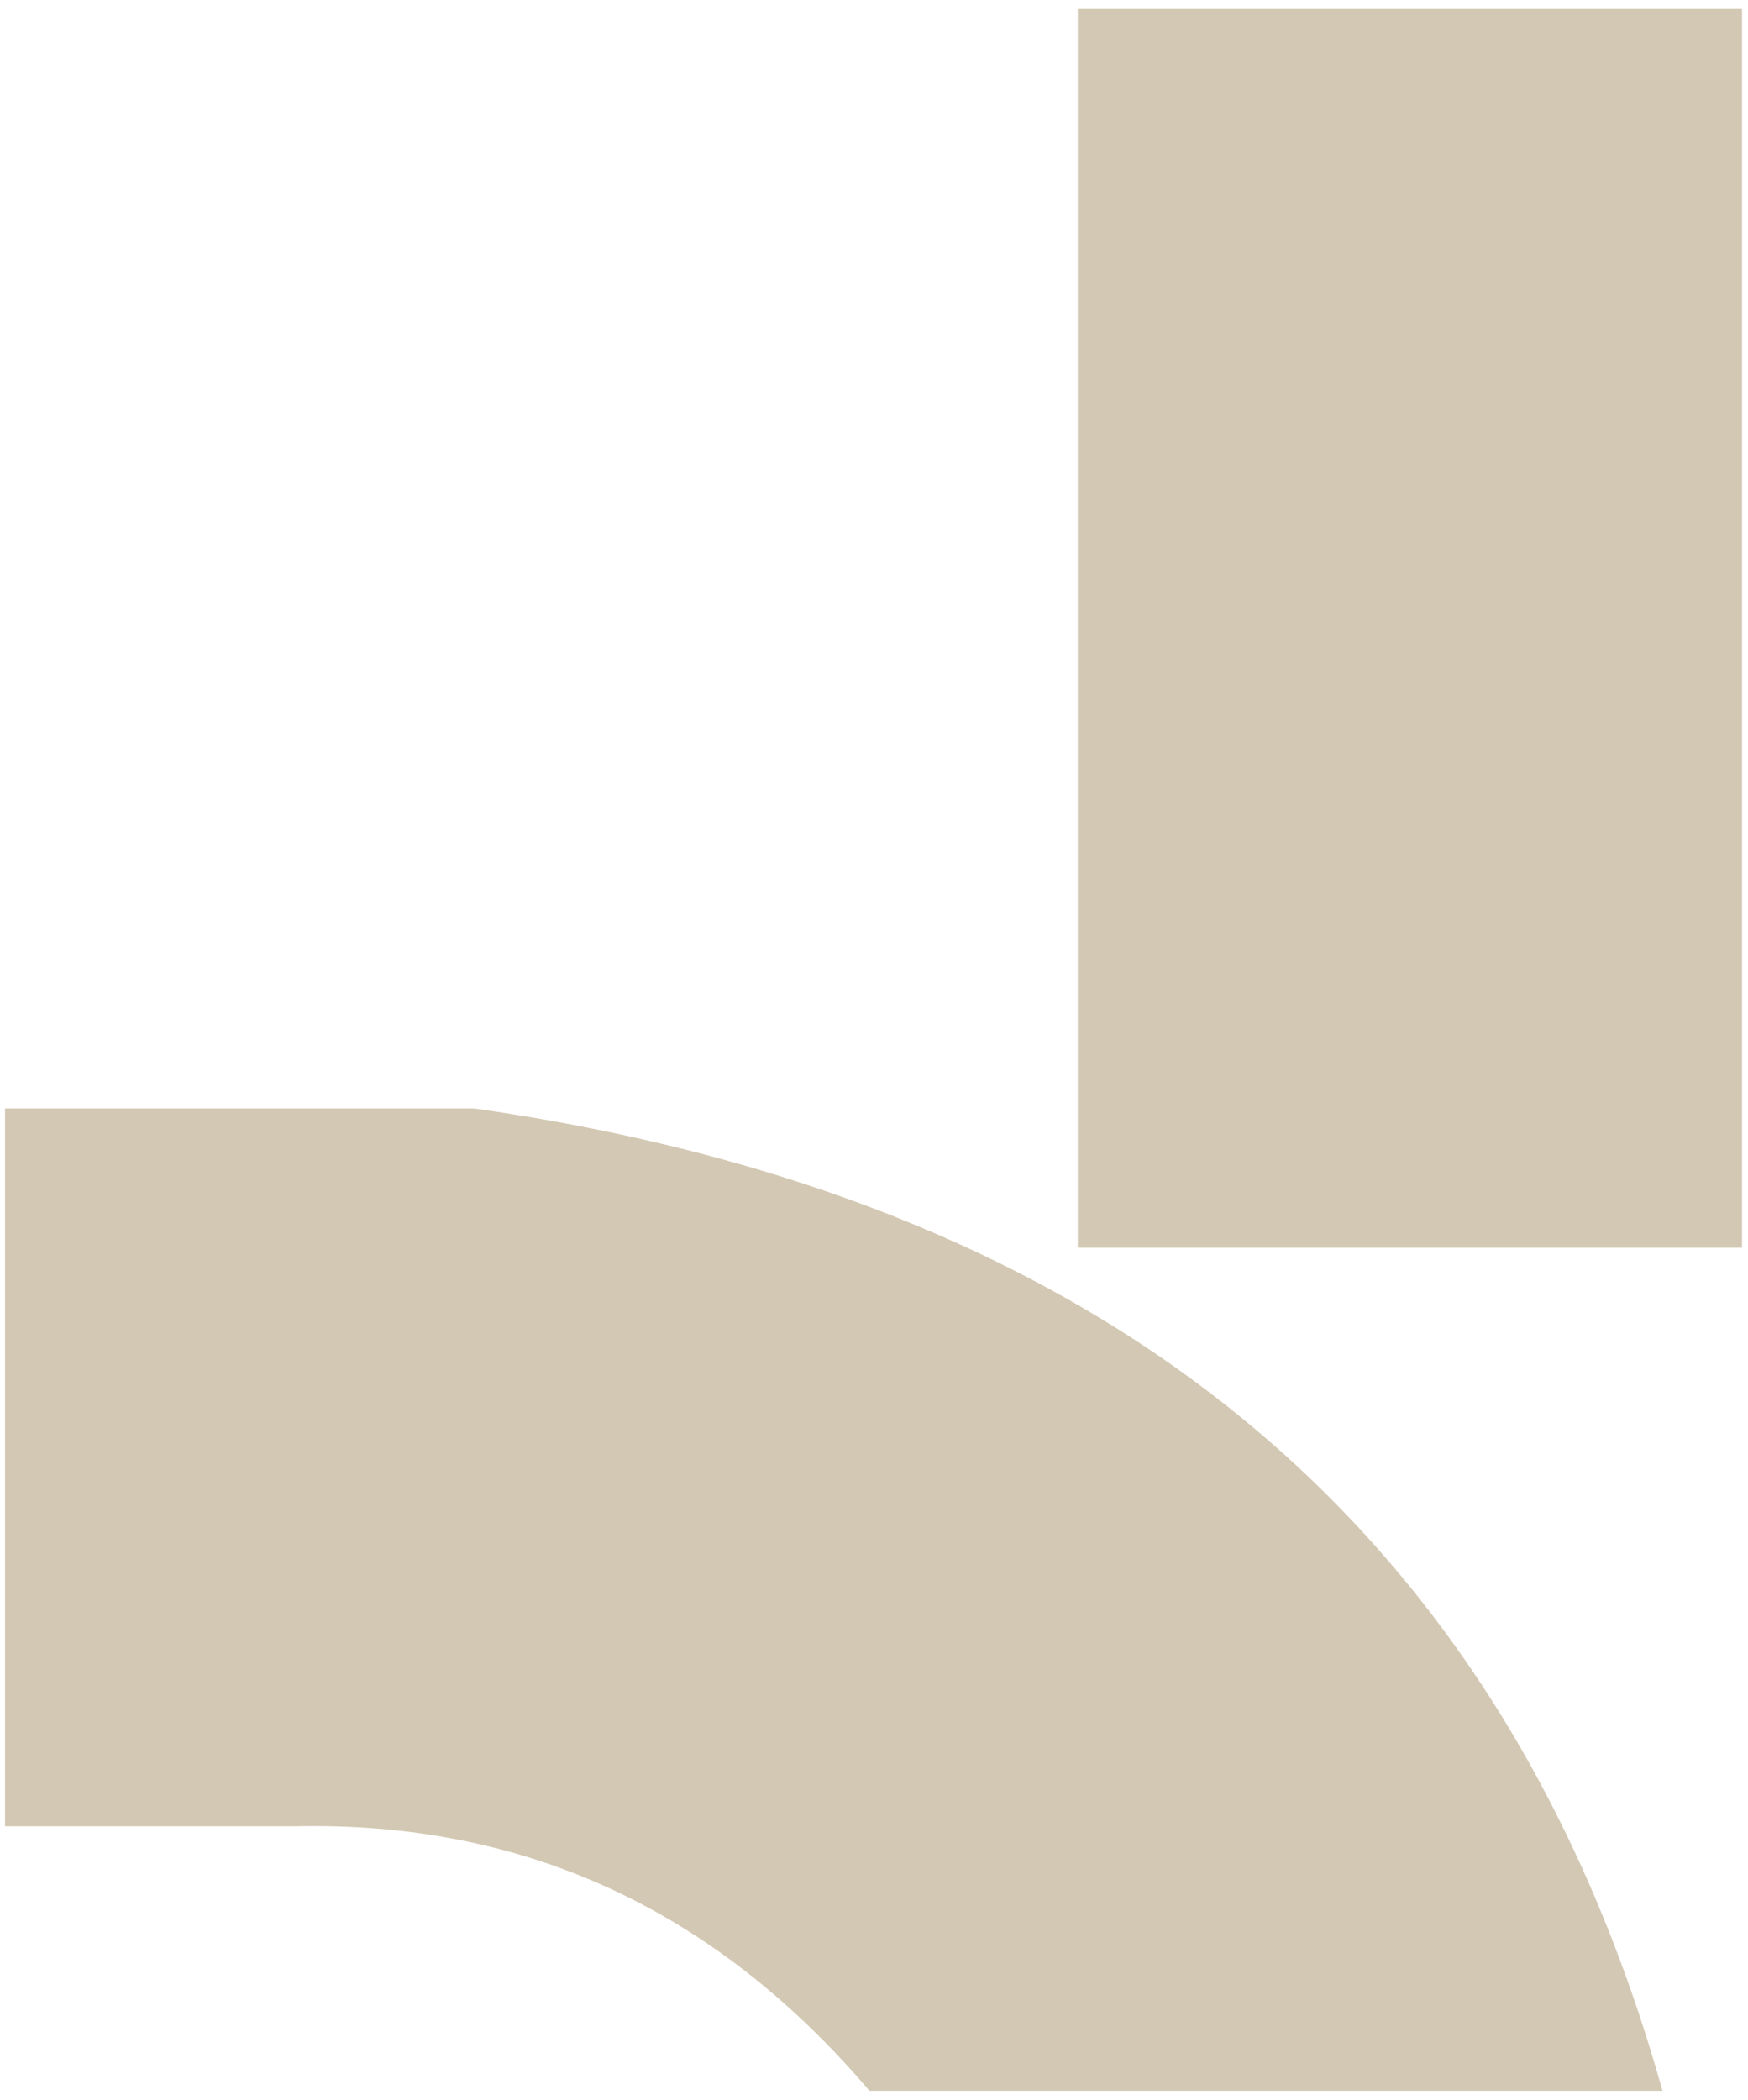 <?xml version="1.0" encoding="UTF-8"?> <svg xmlns="http://www.w3.org/2000/svg" width="169" height="203" viewBox="0 0 169 203" fill="none"> <path fill-rule="evenodd" clip-rule="evenodd" d="M0.486 176.545V107.154H45.899C108.499 116.136 145.739 148.759 160.736 202.116H84.065C68.815 184.221 50.196 176.048 28.459 176.545H0.486Z" fill="#D3C8B3"></path> <path fill-rule="evenodd" clip-rule="evenodd" d="M104.202 120.617H168.422V0.866H104.202V120.617Z" fill="#D3C8B3"></path> </svg> 
